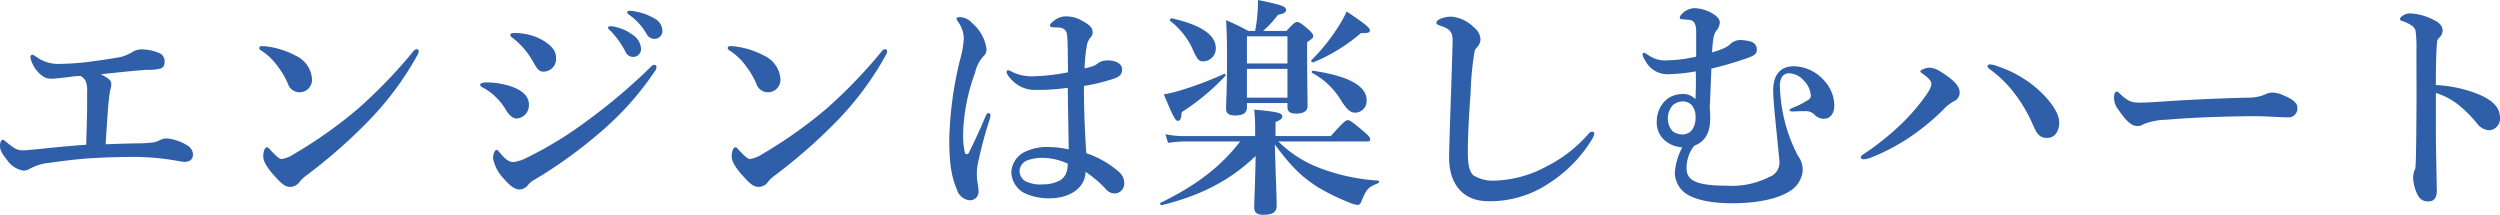 <svg xmlns="http://www.w3.org/2000/svg" width="405.612" height="34.846" viewBox="0 0 405.612 34.846">
  <path id="パス_24917" data-name="パス 24917" d="M25.308-8.474c-1.634.038-3.04.076-4.978.152.266-4.142.418-6.612.608-7.9a6.082,6.082,0,0,1,.152-.95,2.9,2.9,0,0,0,.152-.95c0-.3-.076-.608-.8-1.064a7.717,7.717,0,0,0-.912-.494c2.85-.3,5.244-.57,7.486-.722a8.218,8.218,0,0,0,2.166-.19c.494-.152.722-.494.722-1.178A1.527,1.527,0,0,0,29.3-22.99a7.169,7.169,0,0,0-3.344-.722,2.793,2.793,0,0,0-1.216.38A6.638,6.638,0,0,1,22-22.344c-1.748.3-3.268.494-4.674.684a44.829,44.829,0,0,1-4.674.3,5.983,5.983,0,0,1-3.5-1.1c-.38-.266-.532-.38-.722-.38s-.3.152-.3.494a5.124,5.124,0,0,0,1.824,2.85,2.393,2.393,0,0,0,1.672.532c.532,0,1.482-.114,3.61-.38.342-.038.646-.038.988-.076a1.915,1.915,0,0,1,.874.874,4.139,4.139,0,0,1,.228,1.786v2.622c-.038,1.786-.076,3.61-.152,5.89-2.7.19-5.016.418-7.866.722-1.33.114-1.938.19-2.394.19-.988,0-1.444-.342-2.812-1.444-.228-.19-.3-.266-.456-.266-.266,0-.456.418-.456.95,0,.57.152,1.1,1.14,2.318a3.976,3.976,0,0,0,2.584,1.71,1.78,1.78,0,0,0,1.14-.3,8.286,8.286,0,0,1,3.23-.95c2.052-.3,3.99-.532,5.852-.684,2.7-.19,5.206-.266,7.676-.266a39.12,39.12,0,0,1,6.536.532c.8.114,1.406.266,1.748.266.988,0,1.406-.456,1.406-1.254a1.78,1.78,0,0,0-.912-1.406,7.583,7.583,0,0,0-3.306-1.14,2.5,2.5,0,0,0-1.14.266,3.08,3.08,0,0,1-1.1.38A20.324,20.324,0,0,1,25.308-8.474Zm23.56,2.546c-.38,0-.912-.532-1.748-1.406-.3-.342-.418-.494-.608-.494-.342,0-.608.646-.608,1.444S46.4-4.6,48.032-2.85c1.026,1.1,1.52,1.444,2.318,1.444a1.953,1.953,0,0,0,1.52-.912,6.027,6.027,0,0,1,.988-.912A86.288,86.288,0,0,0,63-12.122a49.814,49.814,0,0,0,7.9-10.64,1.325,1.325,0,0,0,.228-.646.331.331,0,0,0-.38-.342.817.817,0,0,0-.494.342,80.875,80.875,0,0,1-8.93,9.272A72.933,72.933,0,0,1,50.806-6.688,4.733,4.733,0,0,1,48.868-5.928ZM45.524-23.56A9.94,9.94,0,0,1,48.3-20.9a13.186,13.186,0,0,1,1.6,2.736,1.978,1.978,0,0,0,1.862,1.406,2.017,2.017,0,0,0,2.052-2.128,4.513,4.513,0,0,0-2.622-3.8,13.584,13.584,0,0,0-4.826-1.52,6.336,6.336,0,0,0-.722-.038c-.228,0-.38.114-.38.3C45.258-23.788,45.334-23.674,45.524-23.56Zm40.85-2.014a12.706,12.706,0,0,1,3.42,4.066c.608,1.064.912,1.406,1.6,1.406A2.063,2.063,0,0,0,93.4-22.42c0-1.482-1.52-2.47-2.7-3.078a9.439,9.439,0,0,0-4.066-.874c-.494,0-.646.152-.646.3C85.994-25.84,86.07-25.8,86.374-25.574ZM88.882-1.748A3.769,3.769,0,0,1,90.06-2.66,75.306,75.306,0,0,0,100.624-10.3a48.448,48.448,0,0,0,8.816-9.88,1.18,1.18,0,0,0,.266-.646.341.341,0,0,0-.38-.38c-.266,0-.494.266-.874.646a93.9,93.9,0,0,1-10.374,8.7,59.818,59.818,0,0,1-9.31,5.662,6.386,6.386,0,0,1-2.28.76c-.95,0-1.634-.874-2.2-1.52-.228-.228-.3-.456-.57-.456-.19,0-.532.646-.532,1.368A6.533,6.533,0,0,0,84.968-2.7c1.1,1.254,1.786,1.71,2.546,1.71A1.754,1.754,0,0,0,88.882-1.748ZM81.624-17.48a9.71,9.71,0,0,1,3.686,3.648c.57.912,1.14,1.33,1.71,1.33A2.143,2.143,0,0,0,89-14.82c0-1.216-.988-2.28-3-2.926a12.507,12.507,0,0,0-3.838-.608c-.646,0-1.064.114-1.064.38C81.092-17.784,81.244-17.632,81.624-17.48Zm21.546-9.842a3.328,3.328,0,0,0-.874-.152c-.266,0-.456.038-.456.266,0,.152.266.342.418.494a14.222,14.222,0,0,1,2.394,3.344,1.362,1.362,0,0,0,1.292.874,1.276,1.276,0,0,0,1.254-1.33,2.847,2.847,0,0,0-1.406-2.28A6.963,6.963,0,0,0,103.17-27.322Zm3.078-2.546a5.248,5.248,0,0,0-.988-.114.3.3,0,0,0-.3.3c0,.152.3.342.456.456a9.643,9.643,0,0,1,2.66,2.964,1.454,1.454,0,0,0,1.406.836,1.274,1.274,0,0,0,1.178-1.406,2.313,2.313,0,0,0-1.368-1.938A8.873,8.873,0,0,0,106.248-29.868Zm18.62,23.94c-.38,0-.912-.532-1.748-1.406-.3-.342-.418-.494-.608-.494-.342,0-.608.646-.608,1.444S122.4-4.6,124.032-2.85c1.026,1.1,1.52,1.444,2.318,1.444a1.953,1.953,0,0,0,1.52-.912,6.027,6.027,0,0,1,.988-.912A86.288,86.288,0,0,0,139-12.122a49.814,49.814,0,0,0,7.9-10.64,1.325,1.325,0,0,0,.228-.646.331.331,0,0,0-.38-.342.817.817,0,0,0-.494.342,80.873,80.873,0,0,1-8.93,9.272,72.933,72.933,0,0,1-10.526,7.448A4.733,4.733,0,0,1,124.868-5.928ZM121.524-23.56A9.94,9.94,0,0,1,124.3-20.9a13.186,13.186,0,0,1,1.6,2.736,1.978,1.978,0,0,0,1.862,1.406,2.017,2.017,0,0,0,2.052-2.128,4.513,4.513,0,0,0-2.622-3.8,13.584,13.584,0,0,0-4.826-1.52,6.336,6.336,0,0,0-.722-.038c-.228,0-.38.114-.38.3C121.258-23.788,121.334-23.674,121.524-23.56ZM179.436-6.878c-.19-2.926-.38-6.346-.38-10.906a29.808,29.808,0,0,0,5.054-1.254c.874-.342,1.14-.8,1.14-1.444,0-.684-.646-1.444-2.394-1.444a2.763,2.763,0,0,0-1.482.418,2.825,2.825,0,0,1-.8.494,13.054,13.054,0,0,1-1.406.38,22.564,22.564,0,0,1,.342-3.572,2.747,2.747,0,0,1,.608-1.444,1.09,1.09,0,0,0,.342-.874c0-.8-.684-1.292-1.748-1.862a5.056,5.056,0,0,0-2.66-.684,2.879,2.879,0,0,0-1.558.494c-.494.3-.95.722-.95.95a.327.327,0,0,0,.3.3c.114,0,.3.038.456.038a6.169,6.169,0,0,1,.8.038,1.233,1.233,0,0,1,1.216,1.254c.114.988.114,2.47.152,6a33.13,33.13,0,0,1-5.738.646,7.227,7.227,0,0,1-3.268-.684,2.1,2.1,0,0,0-.722-.3c-.152,0-.228.152-.228.3s.038.266.266.608a5.79,5.79,0,0,0,1.938,1.71,5.23,5.23,0,0,0,2.584.57,33.288,33.288,0,0,0,5.13-.342c.038,3.458.114,6.536.152,9.994a15.612,15.612,0,0,0-3.23-.38,8.244,8.244,0,0,0-4.142.912,3.889,3.889,0,0,0-1.938,3.23,3.98,3.98,0,0,0,2.09,3.306,9.224,9.224,0,0,0,4.066.874c3.5,0,5.852-1.824,5.89-4.294a17.99,17.99,0,0,1,3.306,2.812A1.9,1.9,0,0,0,184-.342a1.506,1.506,0,0,0,1.026-.38,1.63,1.63,0,0,0,.57-1.292,2.458,2.458,0,0,0-.722-1.71A15.726,15.726,0,0,0,179.436-6.878Zm-3,1.71a4.717,4.717,0,0,1-.114,1.026,2.519,2.519,0,0,1-1.026,1.6,5.623,5.623,0,0,1-2.85.722,5.487,5.487,0,0,1-2.85-.494,1.933,1.933,0,0,1-.988-1.672,1.93,1.93,0,0,1,1.216-1.71,7.018,7.018,0,0,1,2.7-.418A9.86,9.86,0,0,1,176.434-5.168ZM163.894-13a.362.362,0,0,0-.3-.38c-.228-.038-.38.228-.494.494-.95,2.28-1.748,3.99-2.736,5.966-.152.3-.532.3-.646-.114a13.807,13.807,0,0,1-.266-3.078,30.852,30.852,0,0,1,1.938-9.8,5.792,5.792,0,0,1,1.292-2.622,1.5,1.5,0,0,0,.57-1.216,6.56,6.56,0,0,0-2.242-4.142,2.882,2.882,0,0,0-2.014-1.064c-.418,0-.608.076-.608.228,0,.19.076.266.3.608a4.639,4.639,0,0,1,.874,2.66,15.825,15.825,0,0,1-.608,3.42,59.152,59.152,0,0,0-1.748,13c0,4.218.456,6.232,1.254,8.094A2.375,2.375,0,0,0,160.512.76a1.367,1.367,0,0,0,1.444-1.292c0-1.064-.266-1.786-.266-2.622a8.892,8.892,0,0,1,.076-1.634,67.455,67.455,0,0,1,1.976-7.524A3.856,3.856,0,0,0,163.894-13ZM225-8.778c.38,0,.494-.114.494-.38s-.3-.608-1.1-1.292c-1.786-1.482-2.2-1.786-2.546-1.786-.266,0-.722.3-2.736,2.584H210.14v-2.28c.722-.266,1.1-.57,1.1-.912,0-.532-.722-.76-4.56-1.1a28.877,28.877,0,0,1,.152,3.306v.988H195.206a14.7,14.7,0,0,1-2.926-.3L192.7-8.55a18.847,18.847,0,0,1,2.7-.228H204.4c-3.116,4.066-7.144,7.144-12.92,9.956-.152.076,0,.418.19.38,6.194-1.52,11.058-3.952,15.238-7.98-.038,3.572-.228,7.41-.228,8.322,0,.836.456,1.216,1.482,1.216,1.52,0,2.166-.456,2.166-1.444,0-1.52-.19-5.548-.3-9.956,2.584,3.5,4.332,5.244,7.03,6.954a34.987,34.987,0,0,0,4.788,2.356,6.067,6.067,0,0,0,1.6.494.594.594,0,0,0,.57-.456c.912-2.166,1.064-2.356,2.774-3.078.19-.076.19-.418,0-.418a32.128,32.128,0,0,1-9.614-2.09A19.049,19.049,0,0,1,210.6-8.778ZM205.5-15.01h6.574v.684c0,.684.418,1.026,1.406,1.026,1.14,0,1.862-.38,1.862-1.216,0-1.026-.076-4.142-.076-8.664v-1.71c.836-.57.988-.722.988-.988,0-.3-.228-.57-.76-1.064-1.178-.988-1.482-1.216-1.862-1.216-.3,0-.608.228-1.71,1.444h-3.8a17.614,17.614,0,0,0,2.432-2.622c1.026-.19,1.292-.418,1.292-.76,0-.532-.418-.8-4.56-1.634a18.536,18.536,0,0,1-.076,2.128,22.423,22.423,0,0,1-.38,2.888h-1.1c-1.558-.836-1.824-.95-3.61-1.748.114,1.9.152,3.8.152,5.7,0,5.852-.152,7.258-.152,8.7,0,.722.494,1.064,1.406,1.064,1.444,0,1.976-.456,1.976-1.33Zm6.574-.874H205.5v-4.674h6.574Zm0-5.548H205.5V-25.84h6.574ZM200.45-23.9c0-2.2-2.432-3.8-7.182-4.864-.19-.038-.342.342-.19.456a12.122,12.122,0,0,1,3.42,4.142c.988,2.2,1.14,2.394,2.014,2.394A2.093,2.093,0,0,0,200.45-23.9Zm24.472,8.436c0-2.28-2.812-3.914-8.7-4.788-.19-.038-.3.266-.152.342a12.181,12.181,0,0,1,4.522,4.18c1.1,1.824,1.71,2.28,2.508,2.28A1.9,1.9,0,0,0,224.922-15.466Zm.532-11.324c0-.456-.836-1.1-3.762-3.078a22.6,22.6,0,0,1-1.9,3.268,29.977,29.977,0,0,1-3.838,4.636c-.152.114.152.418.342.342a28.631,28.631,0,0,0,7.714-4.75C225.188-26.3,225.454-26.486,225.454-26.79ZM201.97-19.38c.114-.152.038-.456-.152-.38a52.4,52.4,0,0,1-6.878,2.622,21.744,21.744,0,0,1-2.926.722c1.406,3.344,1.862,4.294,2.242,4.294.418,0,.608-.342.646-1.406A36.761,36.761,0,0,0,201.97-19.38Zm40.888-4.712a1.863,1.863,0,0,0,.532-1.292,2.657,2.657,0,0,0-1.1-1.938,5.878,5.878,0,0,0-3.648-1.71,5.083,5.083,0,0,0-1.748.342c-.38.19-.646.342-.646.684,0,.228.114.266,1.178.646,1.216.494,1.482,1.1,1.444,2.508-.152,5.776-.418,12.008-.57,18.354-.114,4.674,2.318,7.41,6.308,7.41a17.1,17.1,0,0,0,10.146-3.078,22.007,22.007,0,0,0,6.612-6.764,3.537,3.537,0,0,0,.494-1.064.358.358,0,0,0-.38-.38c-.228,0-.456.228-.684.494a22.1,22.1,0,0,1-6.65,5.13,18.654,18.654,0,0,1-8.284,2.318,6,6,0,0,1-3.648-.874c-.57-.532-.874-1.634-.874-3.61,0-2.394.152-5.852.456-9.842a49.087,49.087,0,0,1,.646-6.688C242.516-23.75,242.706-23.864,242.858-24.092Zm49.02,18.354A2.494,2.494,0,0,1,290.206-3,13.242,13.242,0,0,1,283.442-1.6c-5.32,0-6.612-.95-6.612-2.888a5.787,5.787,0,0,1,1.216-3.572c1.976-.8,2.622-2.318,2.622-4.56,0-.456-.038-1.026-.076-1.71.114-2.432.19-4.636.266-6.27a58.006,58.006,0,0,0,5.738-1.672c1.254-.456,1.634-.684,1.634-1.482a1.3,1.3,0,0,0-.95-1.216,6.419,6.419,0,0,0-1.824-.266,2.439,2.439,0,0,0-1.406.532c-.608.608-1.216.912-3.078,1.482.114-2.47.342-3.04.646-3.458a2.434,2.434,0,0,0,.608-1.406c-.038-.646-.494-1.026-1.292-1.52a6.319,6.319,0,0,0-2.736-.8,2.922,2.922,0,0,0-1.9.722c-.3.266-.57.57-.57.8,0,.19.114.266.494.3.152,0,.646.038,1.026.076.836.076,1.14.722,1.14,1.938v4.028a22.927,22.927,0,0,1-4.94.608,4.46,4.46,0,0,1-2.432-.608c-.608-.342-.8-.57-1.026-.608s-.3.076-.3.266a2.193,2.193,0,0,0,.418.95,4.022,4.022,0,0,0,3.762,2.242,28.918,28.918,0,0,0,4.446-.456c.076,1.52,0,3.268-.038,4.522a2.753,2.753,0,0,0-2.356-.836,3.943,3.943,0,0,0-2.66,1.178A4.652,4.652,0,0,0,272-12.2a3.887,3.887,0,0,0,1.1,3.078,4.716,4.716,0,0,0,3.04,1.292,10.287,10.287,0,0,0-1.216,4.1,4.186,4.186,0,0,0,2.128,3.61c1.634.95,4.294,1.368,7.144,1.368,3.5,0,7.03-.532,9.272-1.9a4.365,4.365,0,0,0,2.2-3.306,3.781,3.781,0,0,0-.8-2.546,25.744,25.744,0,0,1-2.888-11.172,2.758,2.758,0,0,1,.3-1.52,1.325,1.325,0,0,1,1.14-.646,3.376,3.376,0,0,1,2.432,1.178,3.877,3.877,0,0,1,1.14,2.432c0,.494-.342.684-.76.912a14,14,0,0,1-1.862.95c-.608.228-.836.38-.836.494,0,.19.19.228.532.228.532,0,1.33-.076,1.862-.038a1.991,1.991,0,0,1,1.672.57,2.015,2.015,0,0,0,1.6.646c.912,0,1.6-.836,1.6-2.166a6.046,6.046,0,0,0-1.52-3.876,6.741,6.741,0,0,0-5.13-2.47c-2.014.038-3.268,1.292-3.268,3.914C290.89-15.124,291.346-11.438,291.878-5.738Zm-15.5-9.538a1.989,1.989,0,0,1,1.254.57,2.782,2.782,0,0,1,.646,2.014,3.213,3.213,0,0,1-.494,1.938,1.915,1.915,0,0,1-1.558.836,2.666,2.666,0,0,1-1.672-.532,3.062,3.062,0,0,1-.76-2.014,3.209,3.209,0,0,1,.8-2.2A2.62,2.62,0,0,1,276.374-15.276Zm49.666-6c-.228,0-.38.076-.38.3s.228.38.684.722a18.87,18.87,0,0,1,3.61,3.572,24.006,24.006,0,0,1,3,5.054c.532,1.14.874,2.28,2.356,2.28,1.406,0,1.976-1.292,1.976-2.508,0-1.368-1.14-3.23-3.306-5.244a18.832,18.832,0,0,0-6.688-3.876A3.924,3.924,0,0,0,326.04-21.28Zm-9.88.532c-.532,0-1.406.38-1.406.57,0,.114.076.228.38.418.95.646,1.406,1.216,1.406,1.6,0,.532-.266,1.026-.988,2.052a32.845,32.845,0,0,1-3.686,4.294,43.476,43.476,0,0,1-5.928,4.826c-.608.418-.836.494-.836.76,0,.228.152.342.494.342a5.223,5.223,0,0,0,1.482-.418,32.771,32.771,0,0,0,6.916-3.838,37.941,37.941,0,0,0,4.484-3.8,6.569,6.569,0,0,1,1.786-1.406,1.518,1.518,0,0,0,.874-1.33c0-.8-.494-1.634-2.052-2.736C317.756-20.368,317-20.748,316.16-20.748Zm59.774,6.536c0-.95-.988-1.52-2.432-2.128a4.375,4.375,0,0,0-1.71-.38,2.535,2.535,0,0,0-1.064.3,7.251,7.251,0,0,1-2.964.532c-3.724.076-8.74.3-13.452.608-2.242.152-2.964.19-3.99.19-1.1,0-1.786-.076-3.192-1.444-.19-.19-.38-.342-.494-.342-.228,0-.456.3-.456.912a3.086,3.086,0,0,0,.722,2.052c1.178,1.71,2.052,2.622,3.04,2.622a1.648,1.648,0,0,0,1.026-.3,10.8,10.8,0,0,1,3.762-.722c4.674-.418,11.21-.57,14.212-.57,1.862,0,4.446.19,5.624.19A1.443,1.443,0,0,0,375.934-14.212Zm22.458-3.724c0-3.534.076-5.776.19-6.84a1.185,1.185,0,0,1,.266-.76,1.63,1.63,0,0,0,.646-1.216c0-.722-.494-1.33-1.52-1.786a9.043,9.043,0,0,0-3.838-1.026,2.2,2.2,0,0,0-1.064.342c-.228.152-.494.342-.494.57,0,.152.114.266.38.342a5.277,5.277,0,0,1,1.33.608,1.754,1.754,0,0,1,.8.874,19.93,19.93,0,0,1,.152,3.23c0,3.572.038,6.8,0,10.412-.038,6.954-.114,8.018-.152,8.512a1.4,1.4,0,0,1-.19.646,3.951,3.951,0,0,0-.19,1.1,6.44,6.44,0,0,0,.836,3,1.757,1.757,0,0,0,1.6.874c.76,0,1.406-.342,1.406-1.786-.076-4.1-.152-7.6-.152-9.2v-6.612a11.221,11.221,0,0,1,3.952,2.166A21.056,21.056,0,0,1,405.08-11.7a2.562,2.562,0,0,0,2.09,1.1,1.886,1.886,0,0,0,1.634-2.014c0-1.71-1.254-2.888-3.534-3.838A21.438,21.438,0,0,0,398.392-17.936Z" transform="translate(-3.192 31.73)" fill="#2f5fa9"/>
</svg>
